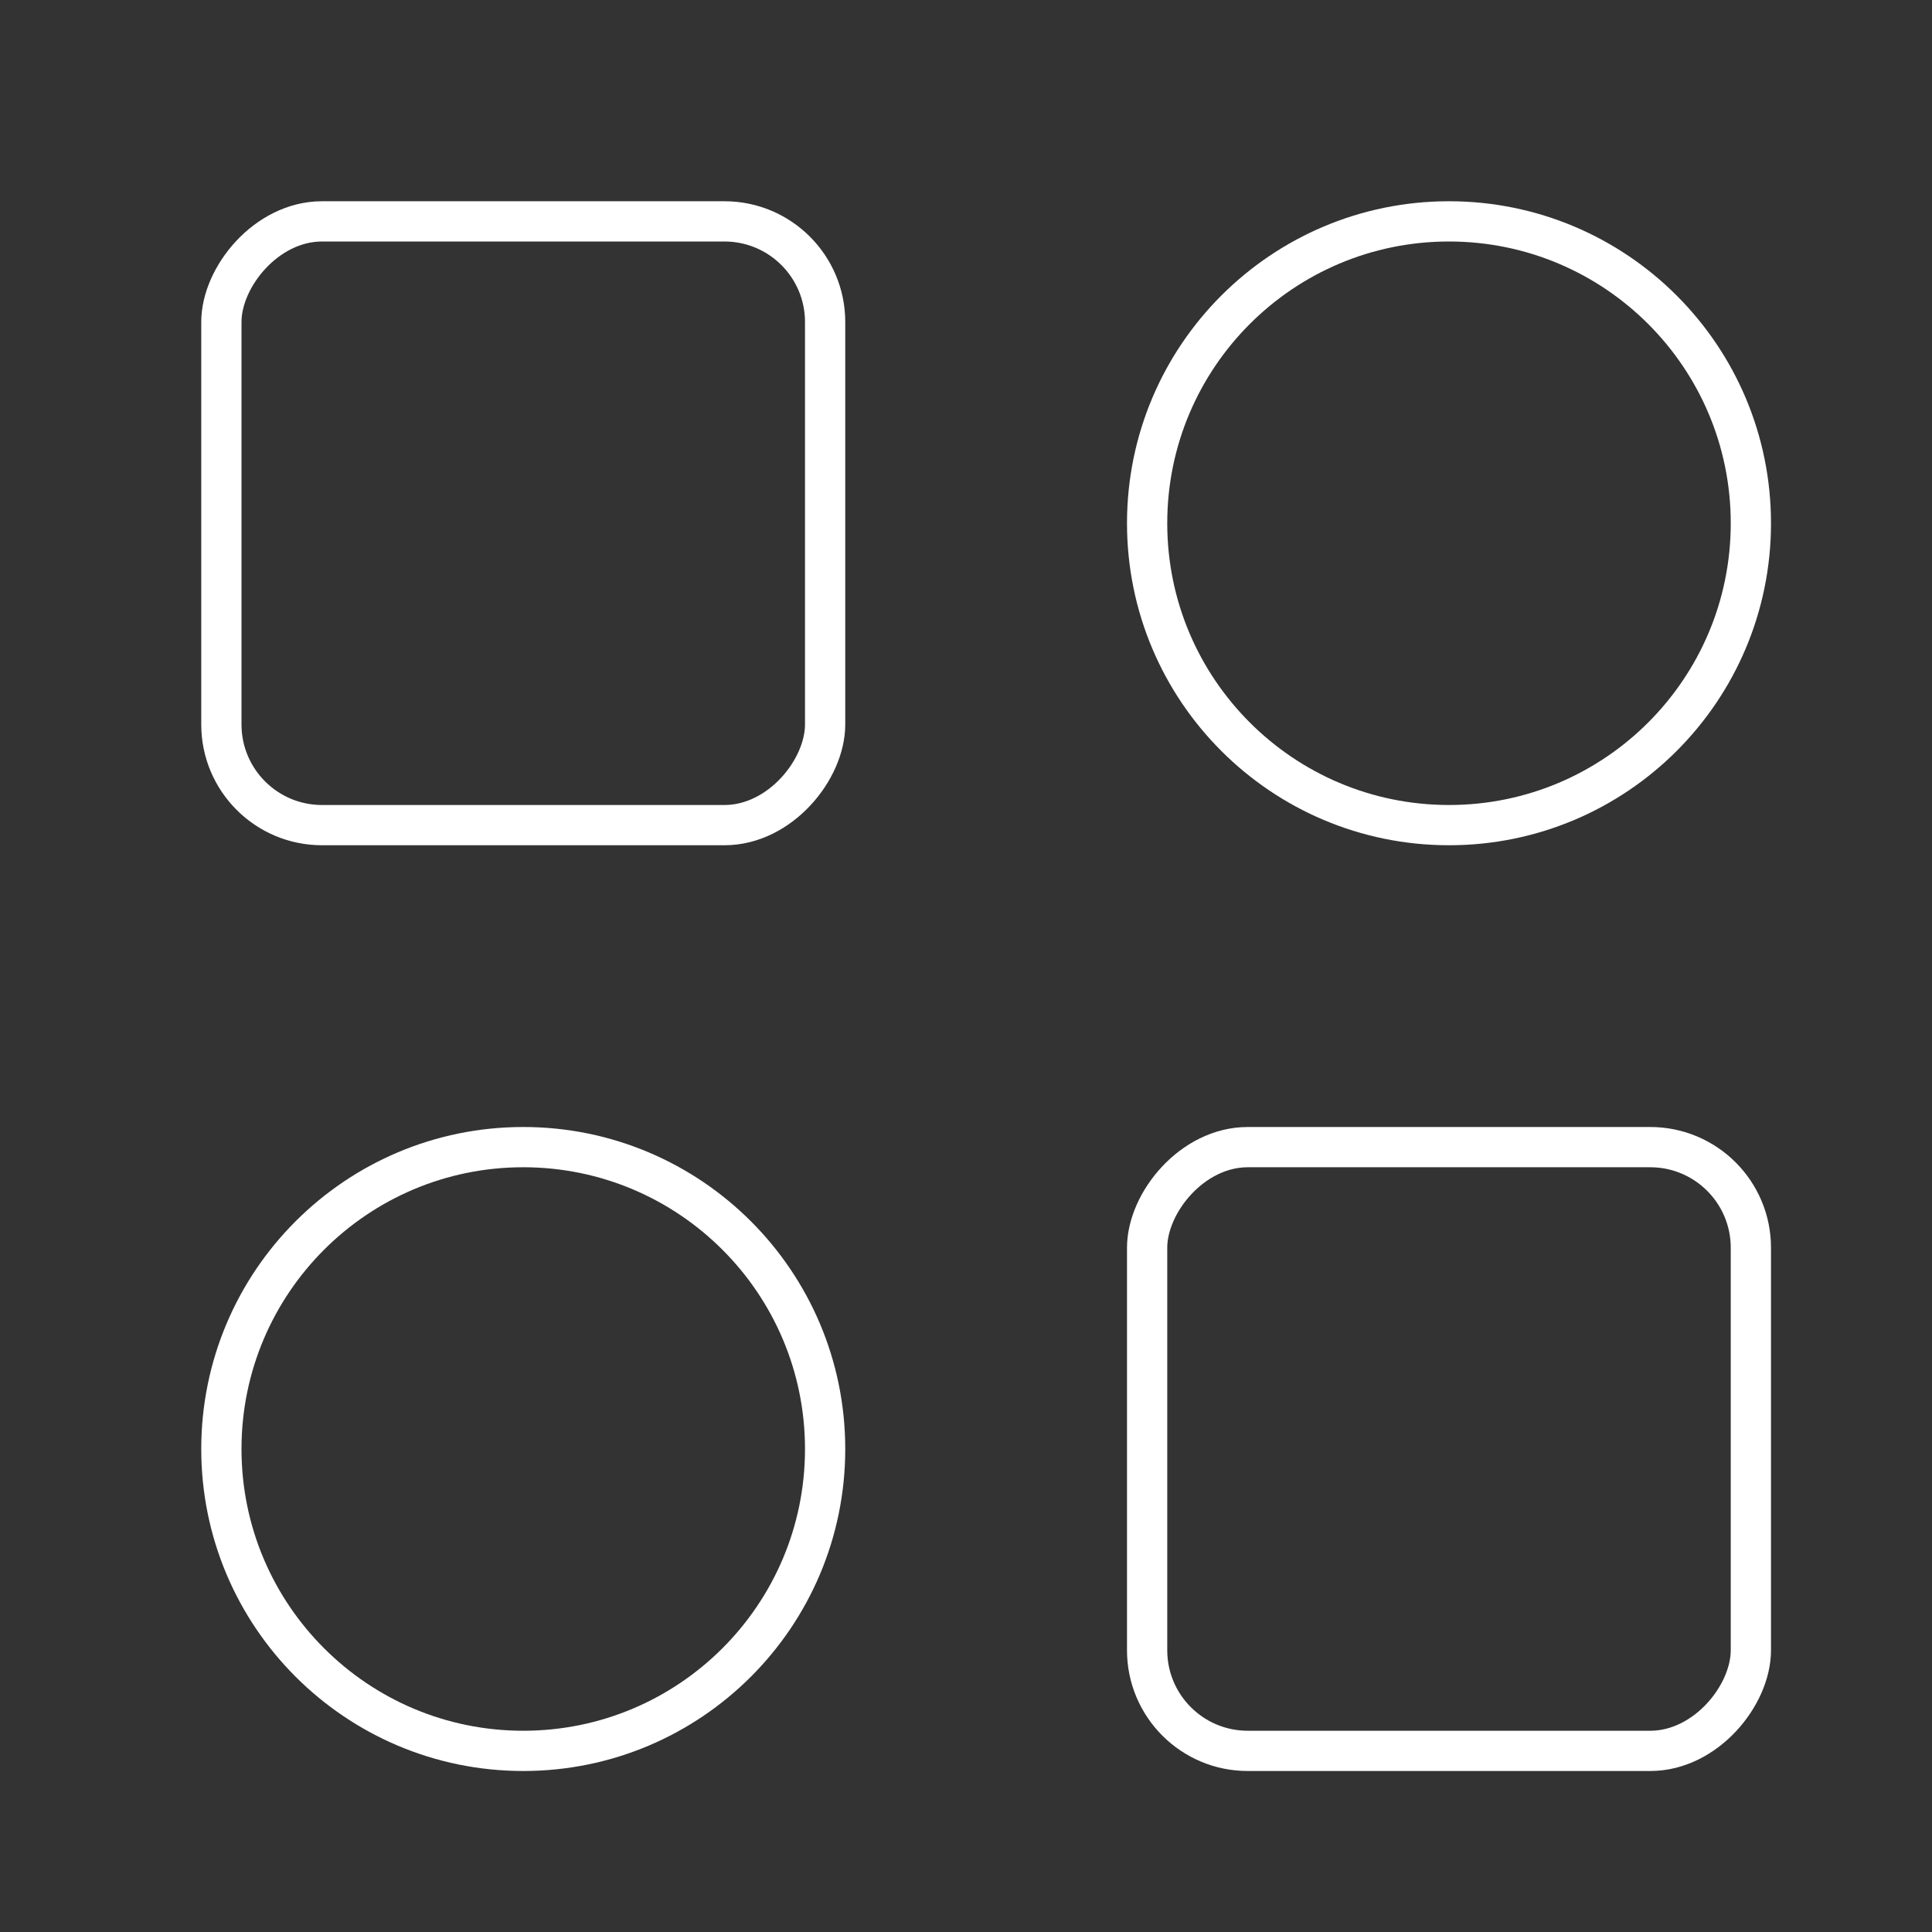<?xml version="1.0" encoding="UTF-8"?>
<svg xmlns="http://www.w3.org/2000/svg" height="48" width="48" viewBox="0 0 48 48">
  <rect x="0" y="0" width="48" height="48" fill="#333333" stroke="none"/>
  <title>48 grid rect circle</title>
  <g stroke-linecap="square" transform="translate(0.5 0.5)" fill="#ffffff" stroke-linejoin="miter" class="nc-icon-wrapper" stroke-miterlimit="10">
    <rect width="15" height="15" rx="2.5" transform="matrix(1 0 0 -1 5 20)" stroke="#ffffff" stroke-width="1" fill="none" data-cap="butt" stroke-linecap="butt"></rect>
    <rect width="15" height="15" rx="2.5" transform="matrix(1 0 0 -1 28 43)" stroke="#ffffff" stroke-width="1" fill="none" data-cap="butt" stroke-linecap="butt"></rect>
    <path d="M12.5 43C16.642 43 20 39.642 20 35.5C20 31.358 16.642 28 12.5 28C8.358 28 5 31.358 5 35.5C5 39.642 8.358 43 12.5 43Z" stroke="#ffffff" stroke-width="1" data-color="color-2" fill="none"></path>
    <path d="M35.5 20C39.642 20 43 16.642 43 12.5C43 8.358 39.642 5 35.5 5C31.358 5 28 8.358 28 12.5C28 16.642 31.358 20 35.5 20Z" stroke="#ffffff" stroke-width="1" data-color="color-2" fill="none"></path>
  </g>
</svg>
